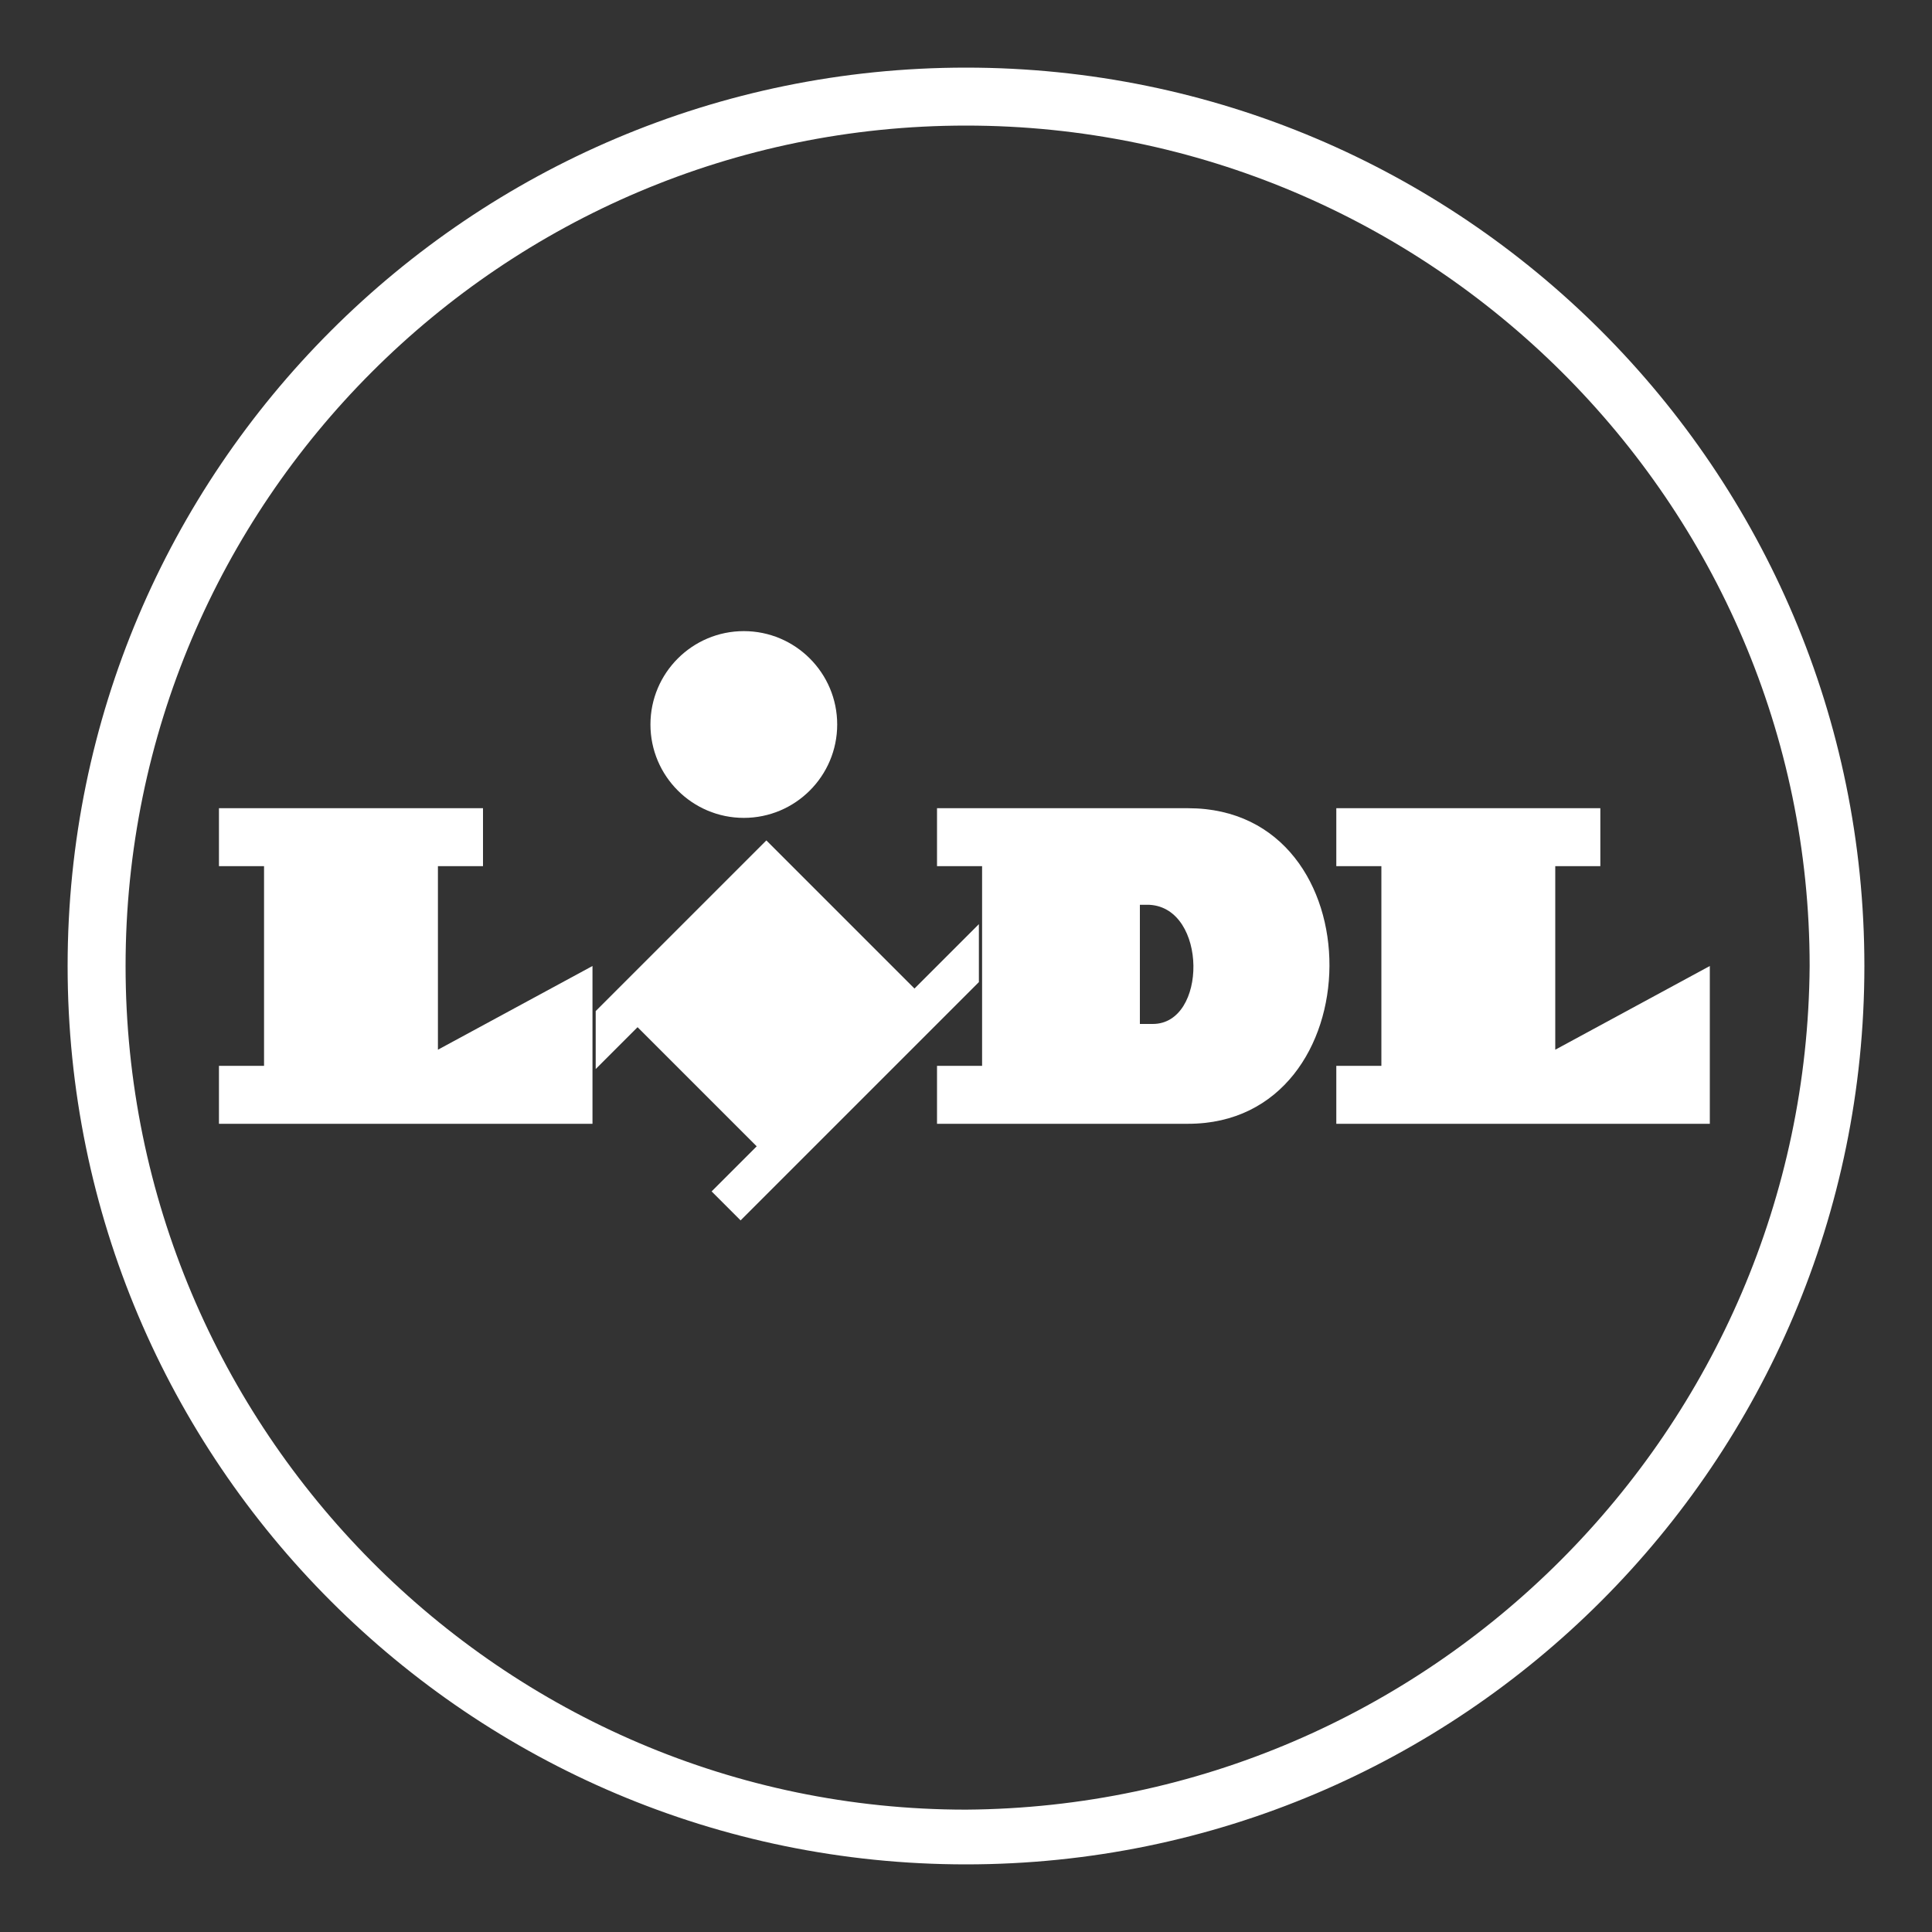 <svg width="142" height="142" viewBox="0 0 142 142" fill="none" xmlns="http://www.w3.org/2000/svg">
<rect x="0" y="0" width="142" height="142" fill="#333333" stroke="none"/>
<g clip-path="url(#clip0_1476_1852)">
<path d="M67.213 72.657L56.327 61.77L43.783 74.313V78.573L46.86 75.497L55.617 84.253L52.303 87.567L54.433 89.697L71.947 72.183V67.923L67.213 72.657Z" fill="white"/>
<path d="M16.093 59.403H35.5V63.663H32.187V77.153L43.547 71V82.597H16.093V78.337H19.407V63.663H16.093V59.403ZM98.217 59.403V63.663H101.53V78.337H98.217V82.597H125.67V71L114.31 77.153V63.663H117.623V59.403H98.217Z" fill="white"/>
<path d="M54.67 46.387C58.457 46.387 61.533 49.463 61.533 53.25C61.533 57.037 58.457 60.113 54.67 60.113C50.883 60.113 47.807 57.037 47.807 53.25C47.807 49.463 50.883 46.387 54.67 46.387Z" fill="white"/>
<path d="M71 4.97C34.553 4.97 4.97 34.553 4.97 71C4.97 107.447 34.553 137.03 71 137.03C107.447 137.03 137.03 107.447 137.03 71C137.03 34.553 107.447 4.97 71 4.97ZM71 133.007C36.92 133.007 9.23 105.08 9.23 71C9.23 36.92 36.92 9.23 71 9.23C105.08 9.23 133.007 36.92 133.007 71C132.77 105.08 105.08 132.77 71 133.007Z" fill="white"/>
<path fill-rule="evenodd" clip-rule="evenodd" d="M68.87 59.403H87.33C101.293 59.403 101.057 82.597 87.33 82.597H68.87V78.337H72.183V63.663H68.87V59.403ZM83.78 75.26H84.727C88.75 75.26 88.75 66.74 84.49 66.503H83.78V75.26Z" fill="white"/>
</g>
<defs>
<clipPath id="clip0_1476_1852">
<rect width="142" height="142" fill="white"/>
</clipPath>
</defs>
</svg>
